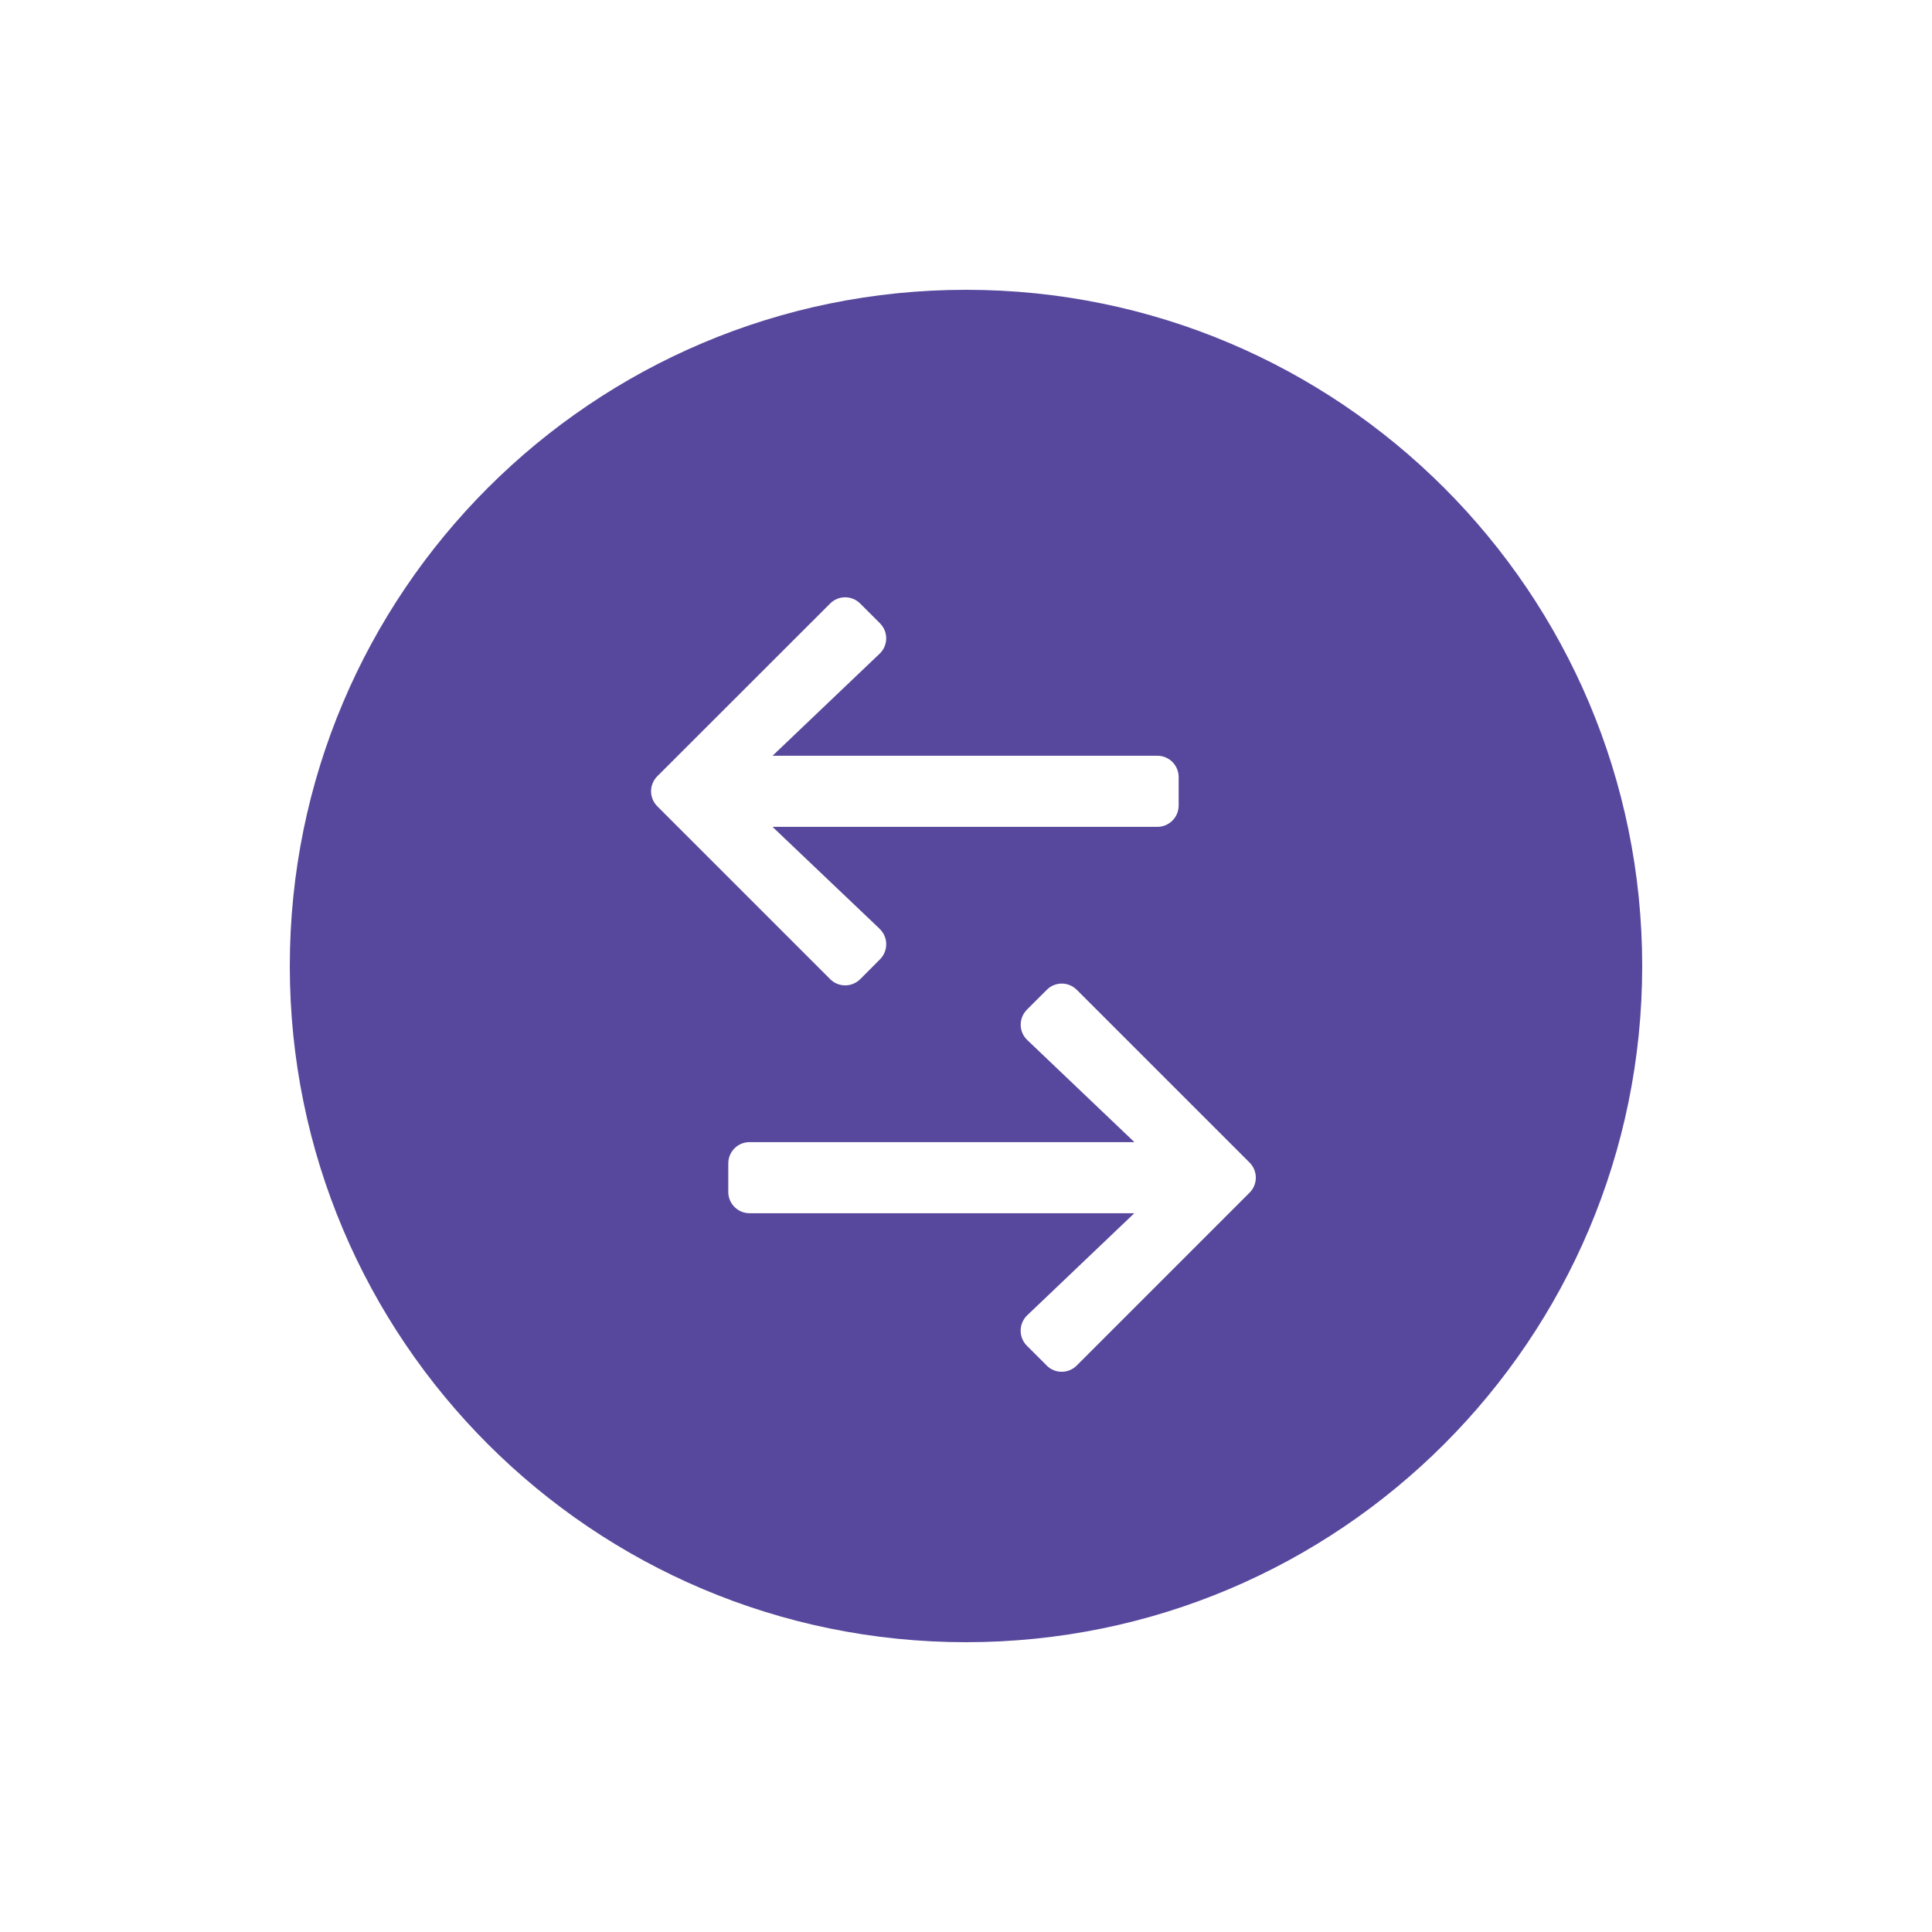 <?xml version="1.0" encoding="utf-8"?>
<!-- Generator: Adobe Illustrator 16.0.0, SVG Export Plug-In . SVG Version: 6.00 Build 0)  -->
<!DOCTYPE svg PUBLIC "-//W3C//DTD SVG 1.1//EN" "http://www.w3.org/Graphics/SVG/1.1/DTD/svg11.dtd">
<svg version="1.1" id="Layer_1" xmlns="http://www.w3.org/2000/svg" xmlns:xlink="http://www.w3.org/1999/xlink" x="0px" y="0px"
	 width="50px" height="50px" viewBox="0 0 50 50" enable-background="new 0 0 50 50" xml:space="preserve">
<rect display="none" fill="none" width="50" height="50"/>
<rect display="none" width="50" height="50"/>
<path fill="#58489D" d="M25,7.5C15.335,7.5,7.5,15.334,7.5,25c0,9.664,7.835,17.5,17.5,17.5S42.5,34.664,42.5,25
	C42.5,15.334,34.665,7.5,25,7.5z M17.01,20.865c-0.215-0.215-0.213-0.563,0.002-0.777l4.471-4.468c0-0.001,0.001-0.001,0.002-0.002
	c0.215-0.214,0.563-0.213,0.777,0.002l0.512,0.511c0.003,0.004,0.007,0.007,0.01,0.011c0.209,0.22,0.199,0.568-0.02,0.776
	l-2.771,2.641h9.958c0.001,0,0.002,0,0.003,0c0.305,0,0.55,0.248,0.549,0.553v0.734c0,0.002,0,0.002,0,0.004
	c0,0.303-0.248,0.549-0.552,0.549h-9.958l2.773,2.639c0.002,0.002,0.004,0.006,0.006,0.008c0.217,0.215,0.218,0.564,0.002,0.781
	l-0.51,0.512c-0.002,0-0.002,0.002-0.003,0.002c-0.216,0.215-0.563,0.213-0.778-0.002l-4.471-4.471
	C17.012,20.867,17.011,20.867,17.01,20.865z M32.34,30.865c0,0.002-0.001,0.002-0.002,0.002l-4.471,4.471
	c-0.215,0.217-0.563,0.217-0.777,0.004c-0.002-0.002-0.002-0.002-0.003-0.004l-0.511-0.51c-0.216-0.217-0.215-0.566,0.002-0.783
	c0.002-0.002,0.004-0.004,0.007-0.006l2.771-2.641h-9.957c-0.304,0-0.551-0.246-0.551-0.549c0-0.002,0-0.002,0-0.002v-0.736
	c-0.001-0.305,0.245-0.553,0.549-0.553c0.001,0,0.002,0,0.002,0h9.959l-2.771-2.641c-0.22-0.207-0.229-0.555-0.021-0.775
	c0.004-0.004,0.009-0.008,0.013-0.014h-0.001l0.511-0.51c0.215-0.217,0.563-0.217,0.777-0.002c0.002,0,0.002,0,0.003,0.002
	l4.47,4.469C32.553,30.303,32.555,30.65,32.34,30.865z"/>
</svg>
